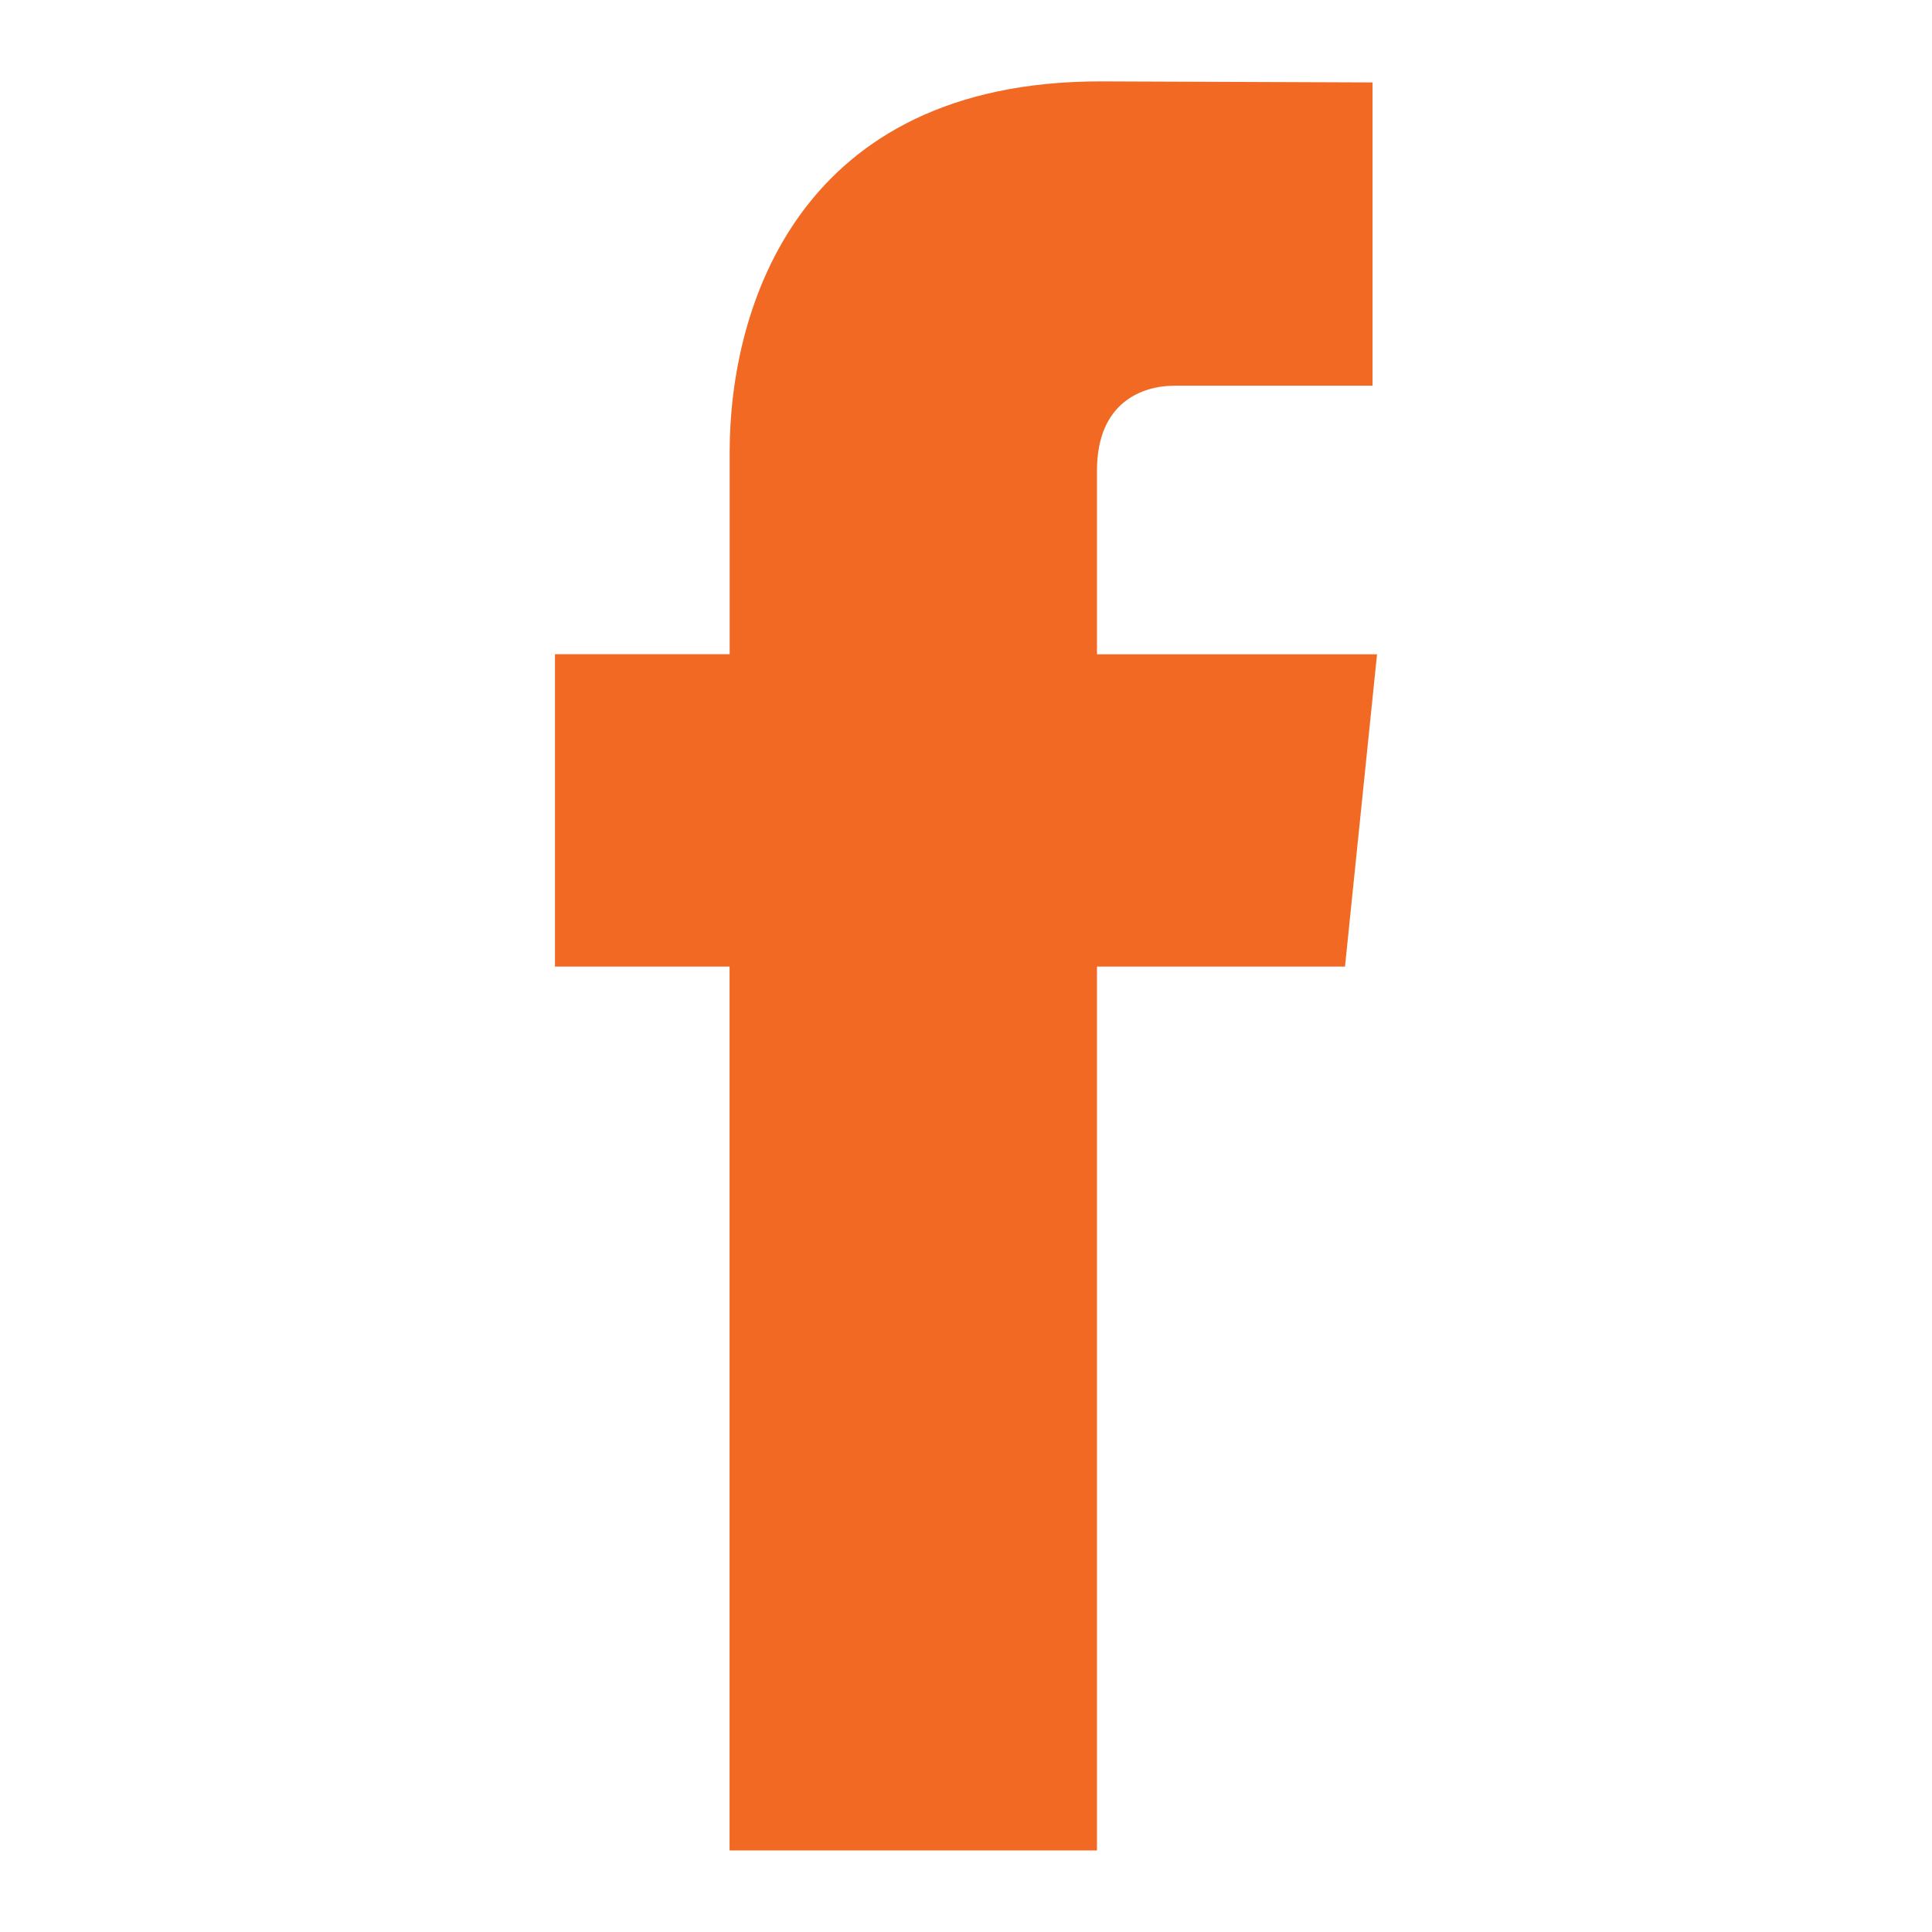 <?xml version="1.0" encoding="utf-8"?>
<!-- Generator: Adobe Illustrator 16.0.0, SVG Export Plug-In . SVG Version: 6.00 Build 0)  -->
<!DOCTYPE svg PUBLIC "-//W3C//DTD SVG 1.1//EN" "http://www.w3.org/Graphics/SVG/1.1/DTD/svg11.dtd">
<svg version="1.1" id="Layer_1" xmlns="http://www.w3.org/2000/svg" xmlns:xlink="http://www.w3.org/1999/xlink" x="0px" y="0px"
	 width="24px" height="24px" viewBox="0 0 24 24" enable-background="new 0 0 24 24" xml:space="preserve">
<path fill="#F26924" d="M17.106,8.128h-3.479V5.847c0-0.856,0.568-1.056,0.968-1.056s2.455,0,2.455,0V1.024l-3.38-0.013
	c-3.752,0-4.606,2.809-4.606,4.606v2.51H6.894v3.88h2.169c0,4.979,0,10.98,0,10.98h4.564c0,0,0-6.06,0-10.98h3.081L17.106,8.128z"/>
</svg>
